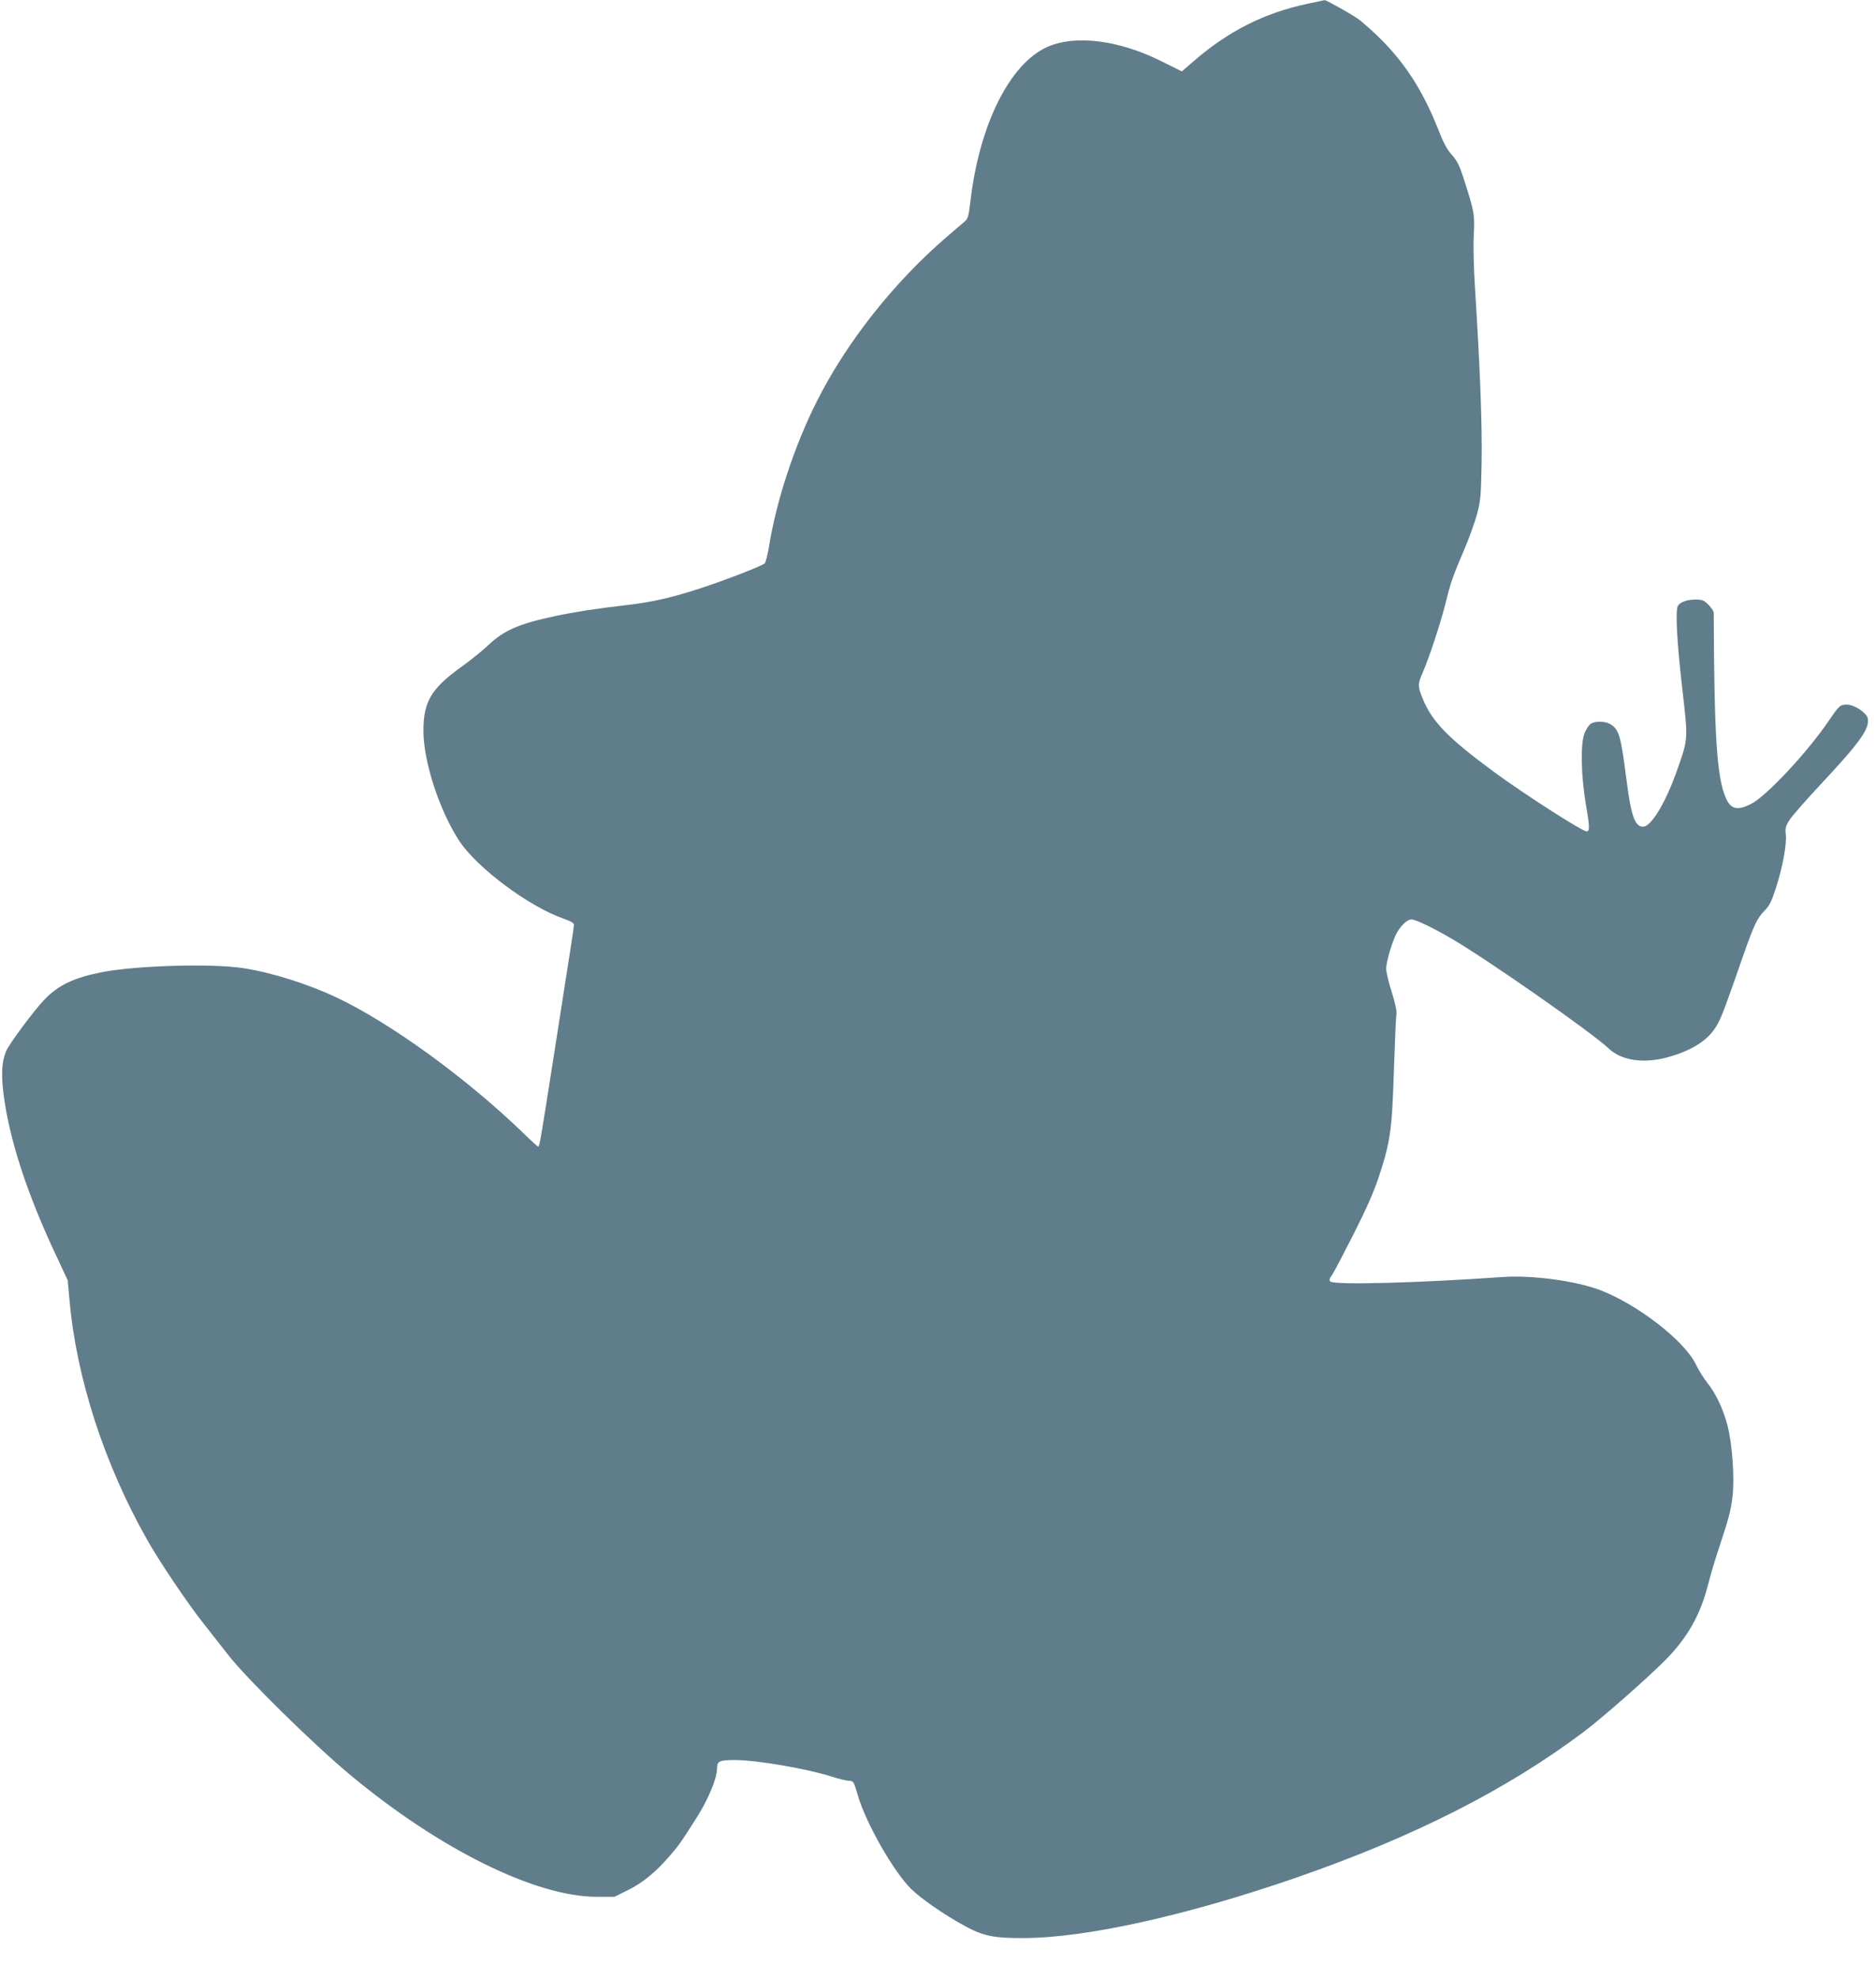 <?xml version="1.0" standalone="no"?>
<!DOCTYPE svg PUBLIC "-//W3C//DTD SVG 20010904//EN"
 "http://www.w3.org/TR/2001/REC-SVG-20010904/DTD/svg10.dtd">
<svg version="1.0" xmlns="http://www.w3.org/2000/svg"
 width="1214pt" height="1280pt" viewBox="0 0 1214 1280"
 preserveAspectRatio="xMidYMid meet">
<g transform="translate(0,1280) scale(0.1,-0.1)"
fill="#607d8b" stroke="none">
<path d="M8458 12775 c-278 -60 -506 -175 -729 -367 l-81 -70 -135 67 c-275
137 -556 171 -736 91 -244 -109 -442 -508 -498 -1006 -11 -91 -15 -105 -38
-125 -14 -12 -64 -55 -111 -95 -345 -296 -653 -686 -845 -1069 -144 -286 -262
-644 -309 -941 -9 -52 -21 -100 -28 -106 -17 -17 -259 -110 -421 -163 -181
-59 -310 -88 -466 -106 -198 -23 -331 -43 -464 -71 -238 -50 -336 -93 -437
-189 -36 -34 -112 -96 -171 -138 -198 -142 -249 -227 -249 -416 0 -201 105
-520 234 -716 117 -174 449 -422 673 -500 51 -18 68 -29 67 -42 -1 -20 -7 -58
-129 -838 -89 -568 -93 -595 -103 -595 -3 0 -46 39 -96 88 -371 358 -858 711
-1208 877 -187 88 -424 163 -606 190 -202 31 -687 17 -911 -26 -180 -35 -283
-84 -372 -176 -69 -72 -233 -292 -251 -339 -27 -68 -31 -149 -14 -283 39 -293
153 -642 344 -1046 l70 -150 12 -130 c44 -501 225 -1060 502 -1549 81 -144
267 -420 372 -551 52 -66 121 -154 153 -195 115 -149 550 -577 788 -775 580
-483 1199 -789 1596 -790 l115 0 85 42 c97 48 178 114 267 216 68 78 74 88
182 257 74 117 130 252 130 315 0 48 14 55 115 55 143 0 468 -56 630 -108 44
-14 93 -26 109 -26 29 -1 31 -4 56 -91 52 -181 233 -498 346 -609 64 -63 217
-169 346 -239 118 -65 189 -80 378 -79 403 0 1057 145 1765 390 760 263 1366
570 1863 944 118 89 393 330 522 458 144 143 231 293 281 487 17 65 45 163 64
218 72 219 85 264 96 357 15 119 -1 344 -32 463 -27 104 -75 207 -129 274 -24
30 -59 86 -77 124 -75 153 -382 390 -623 480 -159 59 -437 96 -625 83 -554
-39 -1092 -53 -1116 -29 -9 9 -6 20 11 42 12 17 74 136 139 264 83 164 131
273 164 372 74 226 85 301 97 680 6 182 13 346 16 366 4 26 -5 69 -30 150 -20
62 -36 129 -36 150 0 47 44 192 73 239 30 48 66 80 91 80 27 0 143 -56 262
-126 242 -142 905 -606 1014 -709 83 -79 228 -100 385 -56 165 46 269 116 322
218 29 56 48 106 163 437 70 200 91 244 138 292 33 33 46 60 75 150 43 133 71
283 63 346 -4 42 -1 53 29 98 18 27 113 134 209 237 245 262 308 352 292 416
-9 36 -87 87 -134 87 -44 0 -49 -4 -118 -105 -139 -205 -405 -489 -503 -538
-88 -44 -130 -34 -162 37 -59 134 -76 395 -79 1199 0 11 -15 34 -34 53 -30 30
-40 34 -85 34 -56 0 -105 -19 -115 -45 -14 -38 -4 -231 29 -519 40 -349 40
-333 -30 -534 -73 -211 -169 -372 -222 -372 -53 0 -78 68 -108 306 -37 287
-48 324 -105 358 -35 20 -99 21 -127 1 -12 -8 -30 -36 -40 -62 -26 -70 -22
-272 10 -462 25 -143 25 -171 4 -171 -29 0 -405 242 -597 383 -299 220 -404
328 -464 477 -32 79 -32 93 0 166 40 91 112 308 145 437 38 152 49 184 120
350 33 76 71 182 86 235 24 90 27 116 31 347 4 244 -11 619 -43 1120 -8 127
-12 271 -8 341 7 135 4 151 -58 346 -34 108 -48 135 -83 175 -32 35 -56 80
-90 168 -96 242 -208 418 -365 576 -58 58 -128 120 -156 139 -54 37 -205 121
-214 119 -3 -1 -54 -12 -113 -24z"/>
</g>
</svg>
